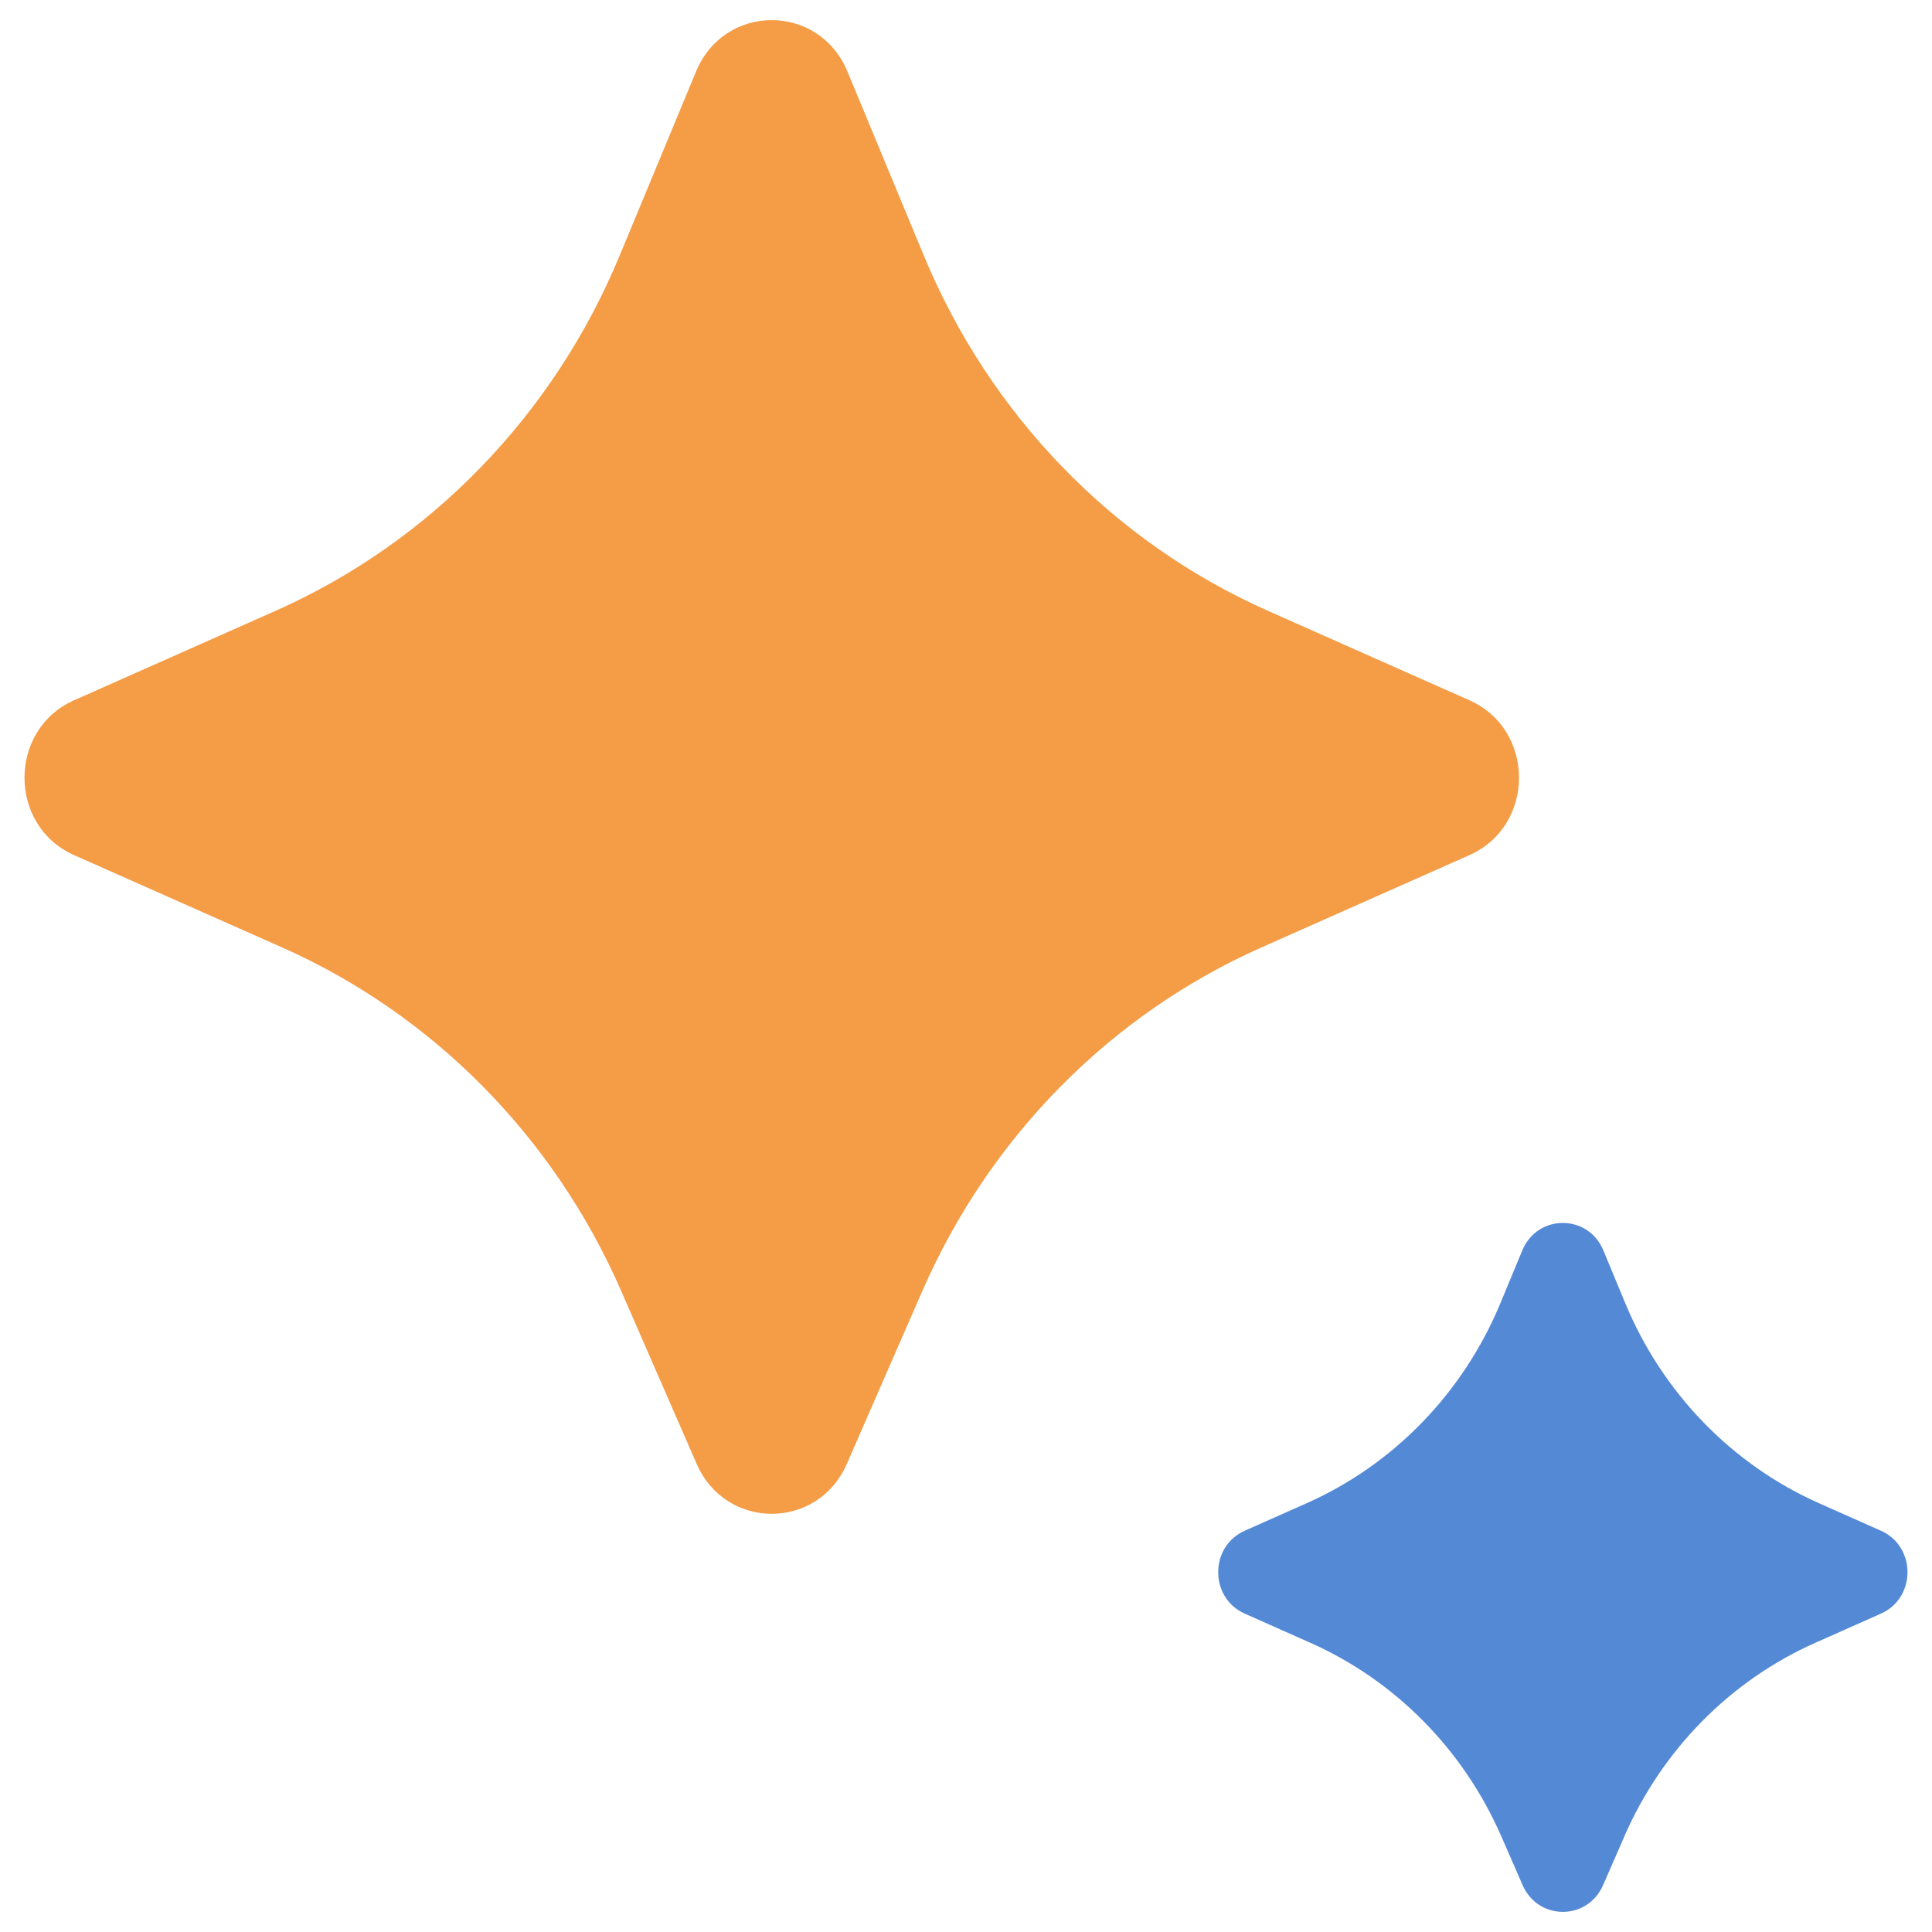 <svg xmlns="http://www.w3.org/2000/svg" fill="none" viewBox="0 0 96 96" id="Google-Bard-Icon--Streamline-Svg-Logos" height="24" width="24">
  <desc>
    Google Bard Icon Streamline Icon: https://streamlinehq.com
  </desc>
  <path fill="url(#a)" d="m45.83 64.145-3.753 8.597c-1.443 3.304-6.016 3.304-7.458 0l-3.753-8.597c-3.34-7.651-9.352-13.74-16.852-17.069L3.681 42.49c-3.285-1.458-3.285-6.236 0-7.694l10.009-4.443c7.692-3.415 13.813-9.73 17.096-17.642l3.802-9.161c1.411-3.4 6.108-3.4 7.519-0l3.802 9.162c3.283 7.911 9.403 14.227 17.096 17.641l10.009 4.443c3.285 1.458 3.285 6.236 0 7.694l-10.331 4.586c-7.5 3.329-13.512 9.419-16.852 17.069Z"></path>
  <path fill="url(#b)" d="m80.712 91.252-1.056 2.419c-.773 1.771-3.225 1.771-3.998 0l-1.056-2.419c-1.882-4.314-5.271-7.748-9.5-9.627l-3.252-1.445c-1.758-.781-1.758-3.337 0-4.119l3.07-1.364c4.338-1.927 7.788-5.489 9.637-9.949l1.084-2.614c.755-1.822 3.275-1.822 4.03 0l1.084 2.614c1.849 4.46 5.299 8.022 9.637 9.949l3.07 1.364c1.759.781 1.759 3.338 0 4.119l-3.252 1.445c-4.229 1.879-7.618 5.313-9.5 9.627Z"></path>
  <defs>
    <radialGradient id="a" cx="0" cy="0" r="1" gradientTransform="rotate(78.864 -5411.62 1477.98) scale(5800.63 5794.77)" gradientUnits="userSpaceOnUse">
      <stop stop-color="#1ba1e3"></stop>
      <stop offset="0" stop-color="#1ba1e3"></stop>
      <stop offset=".3" stop-color="#5489d6"></stop>
      <stop offset=".546" stop-color="#9b72cb"></stop>
      <stop offset=".825" stop-color="#d96570"></stop>
      <stop offset="1" stop-color="#f49c46"></stop>
    </radialGradient>
    <radialGradient id="b" cx="0" cy="0" r="1" gradientTransform="matrix(1120.358 5691.478 -5685.581 1119.198 1751.38 -402.613)" gradientUnits="userSpaceOnUse">
      <stop stop-color="#1ba1e3"></stop>
      <stop offset="0" stop-color="#1ba1e3"></stop>
      <stop offset=".3" stop-color="#5489d6"></stop>
      <stop offset=".546" stop-color="#9b72cb"></stop>
      <stop offset=".825" stop-color="#d96570"></stop>
      <stop offset="1" stop-color="#f49c46"></stop>
    </radialGradient>
  </defs>
</svg>